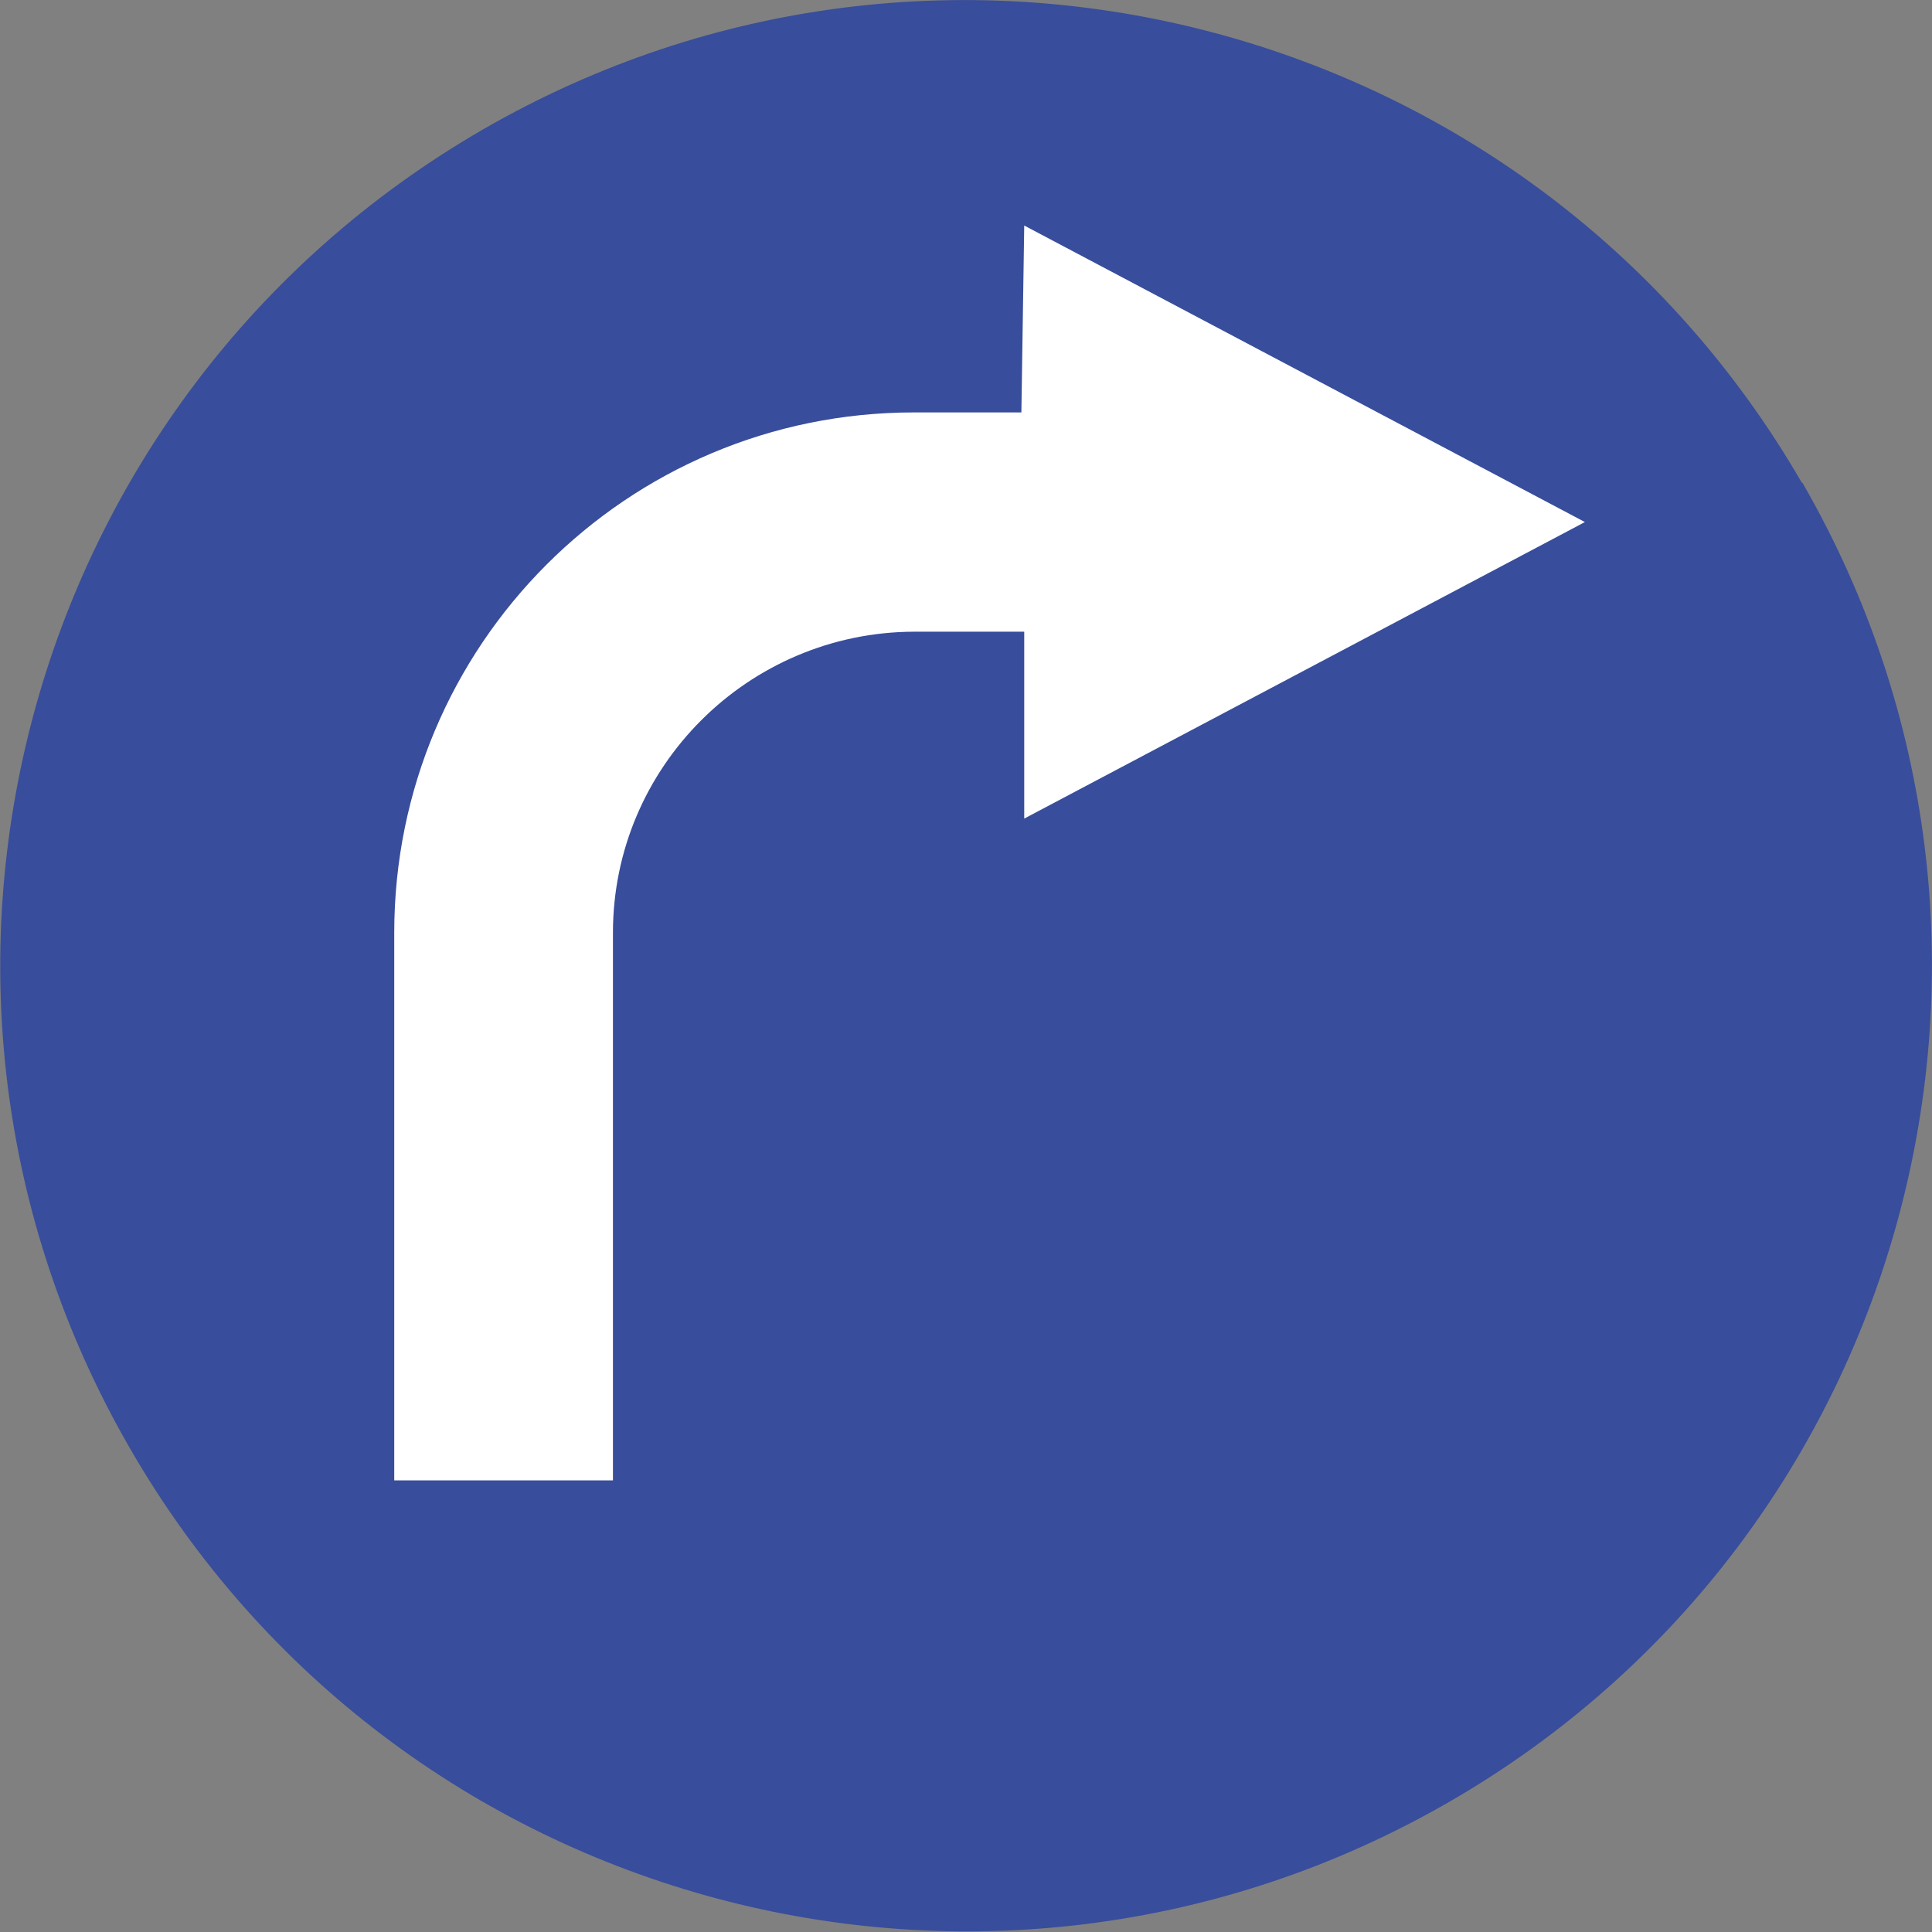 <?xml version="1.0" encoding="UTF-8"?><svg id="b" xmlns="http://www.w3.org/2000/svg" viewBox="0 0 34.01 34.01"><rect x="0" y="0" width="34.01" height="34.01" fill="#808080" stroke="none"/><defs><style>.d{fill:#384d9b;}.d,.e{stroke-width:0px;}.e{fill:#fff;}</style></defs><g id="c"><path class="d" d="M31.73,8.5c4.69,8.13,1.91,18.53-6.22,23.22-8.13,4.69-18.53,1.91-23.22-6.22C-2.41,17.37.37,6.98,8.5,2.28,16.62-2.41,27.02.37,31.72,8.5c0,0,0,0,0,0"/><path class="e" d="M17.98,7.26h-1.89c-5.06,0-9.15,4.1-9.15,9.16v9.64h3.85v-9.64c0-2.92,2.38-5.29,5.3-5.3h1.94v3.29l9.87-5.22-9.87-5.22-.05,3.29Z"/></g></svg>